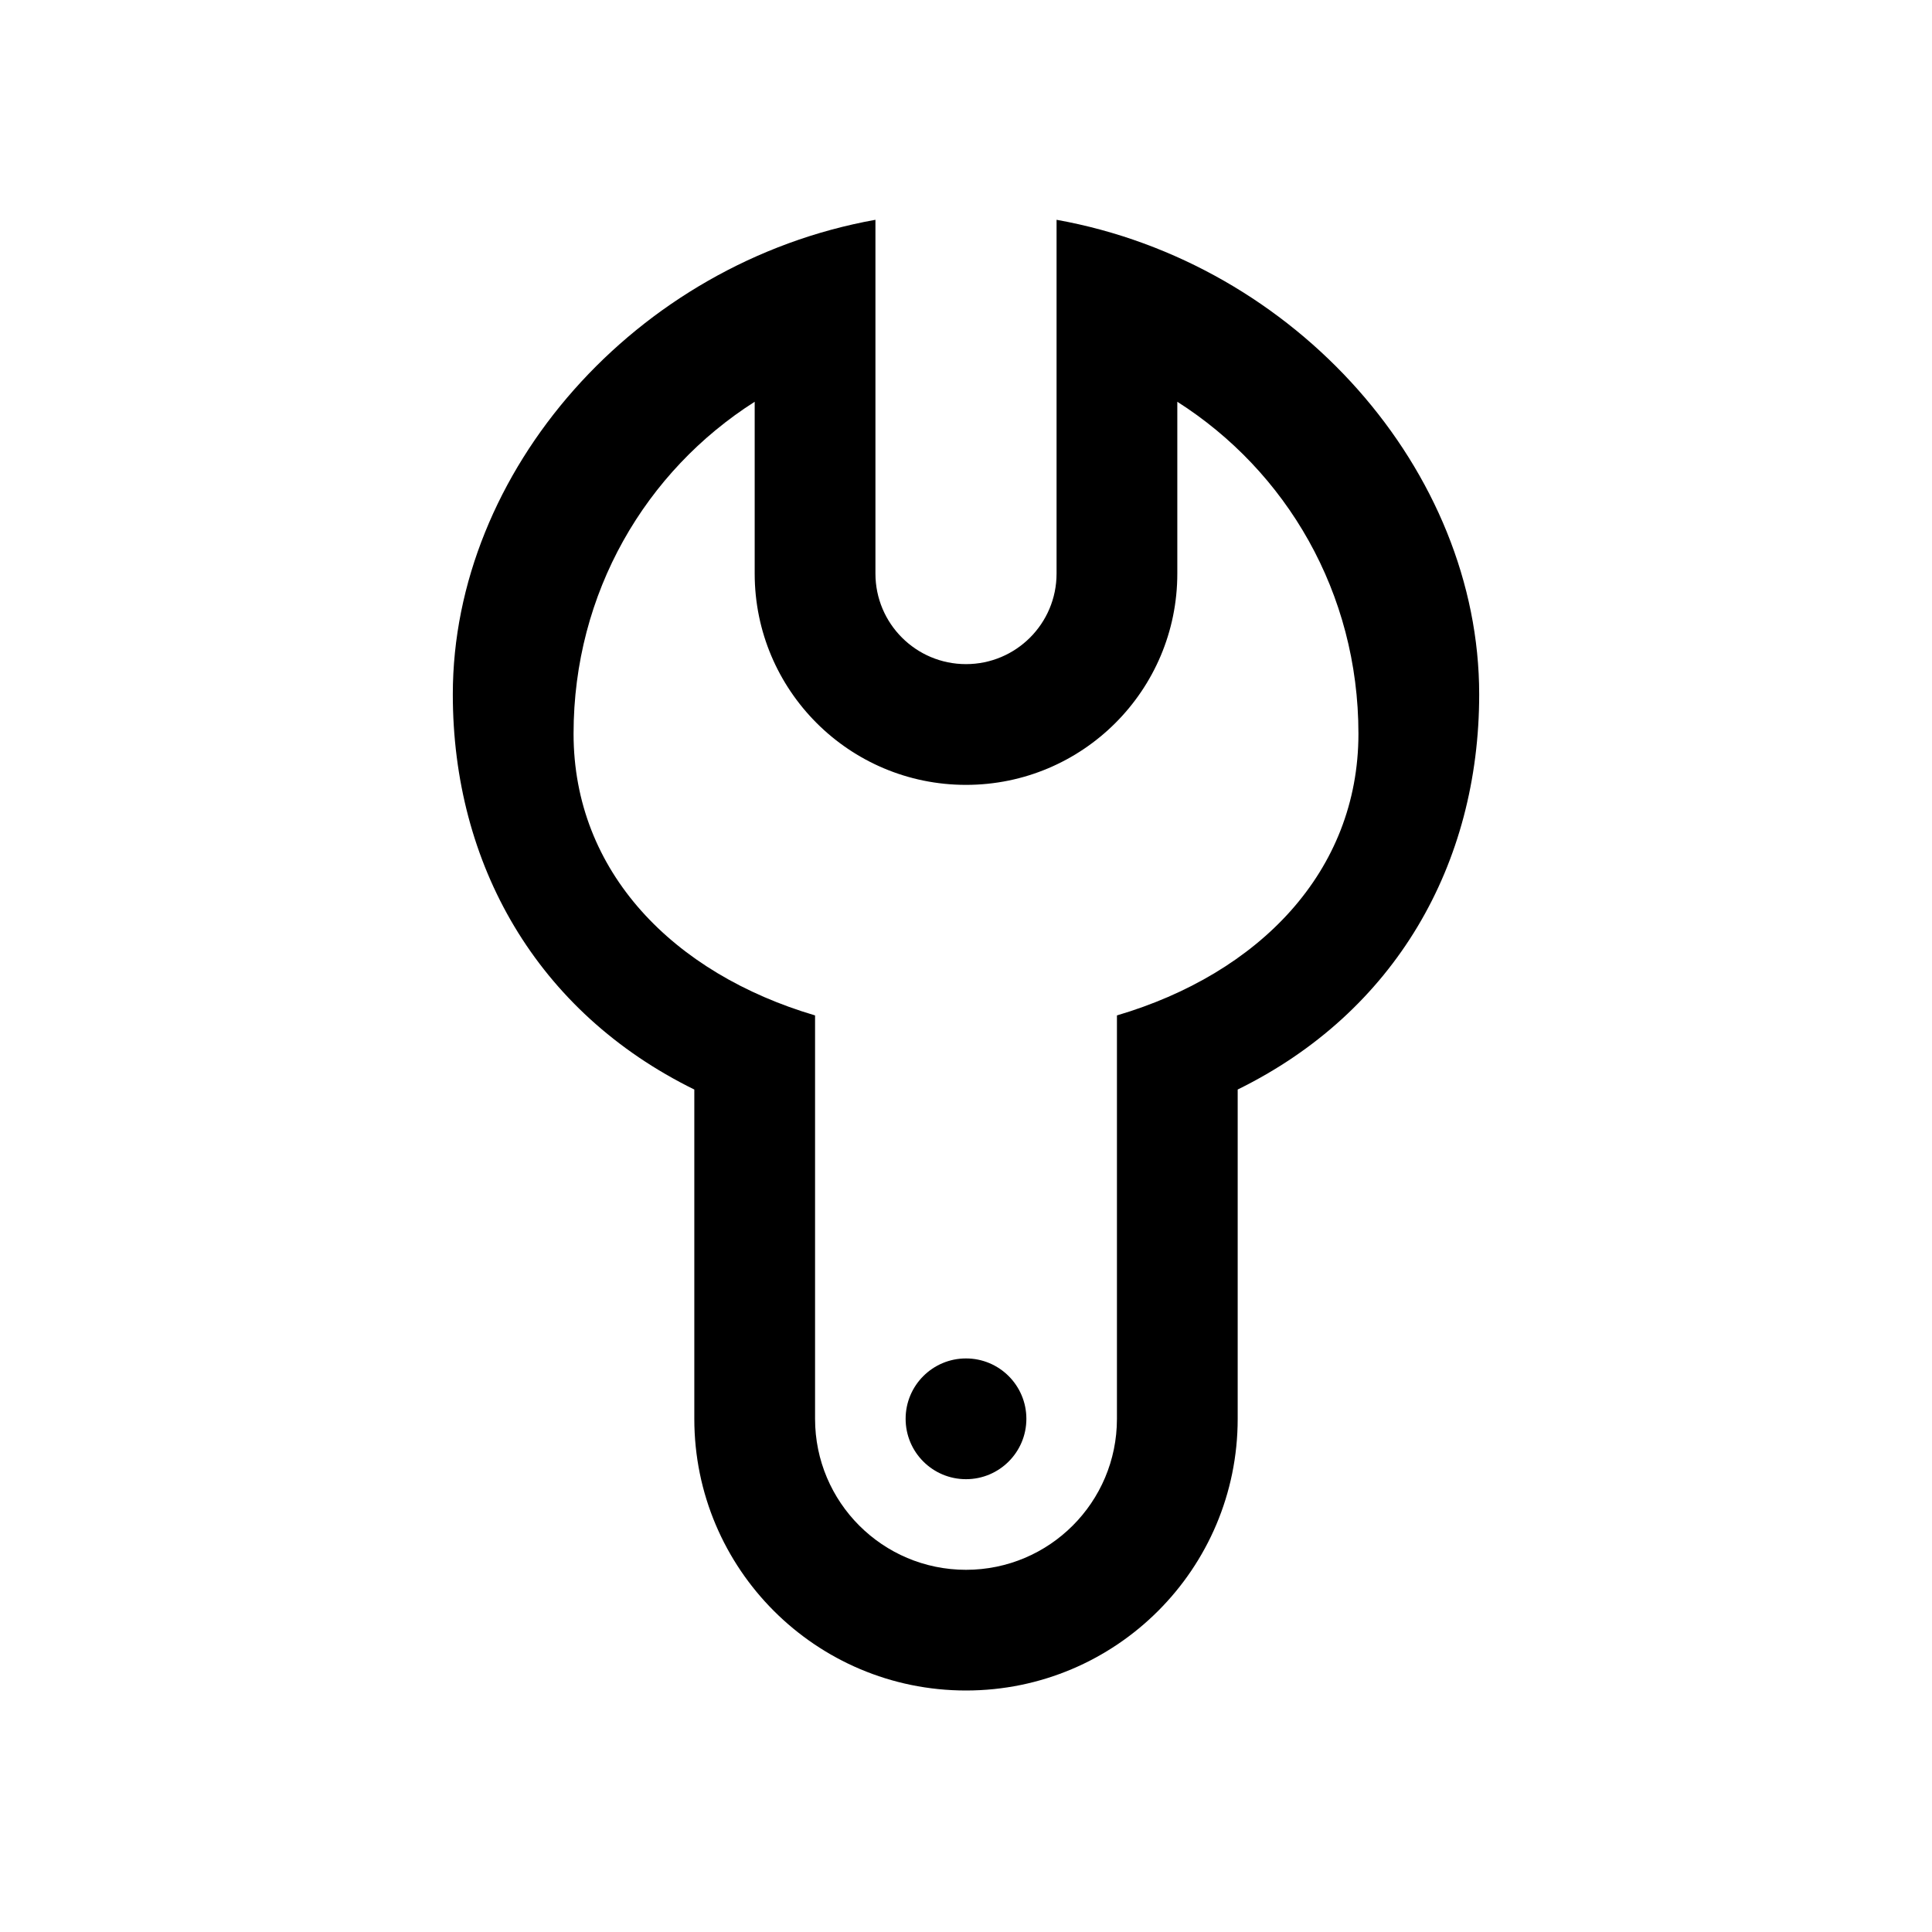 <?xml version="1.0" encoding="UTF-8"?> <svg xmlns="http://www.w3.org/2000/svg" viewBox="0 0 64 64" width="240px" height="240px"><path d="M 29 7.281 C 21.044 8.707 15 15.621 15 23 C 15 28.627 17.776 33.526 23 36.092 L 23 47 C 23 51.971 27.029 56 32 56 C 36.971 56 41 51.971 41 47 L 41 36.092 C 46.224 33.526 49 28.628 49 23 C 49 15.621 42.956 8.707 35 7.281 L 35 19 C 35 20.657 33.657 22 32 22 C 30.343 22 29 20.657 29 19 L 29 7.281 z M 25 13.309 L 25 19 C 25 22.866 28.134 26 32 26 C 35.866 26 39 22.866 39 19 L 39 13.309 C 42.605 15.603 45 19.626 45 24.305 C 45 28.881 41.697 32.251 37 33.637 L 37 47.002 C 37 49.763 34.761 52.002 32 52.002 C 29.239 52.002 27 49.763 27 47.002 L 27 33.637 C 22.303 32.25 19 28.88 19 24.305 C 19 19.626 21.395 15.602 25 13.309 z M 32 45 C 30.895 45 30 45.895 30 47 C 30 48.105 30.895 49 32 49 C 33.105 49 34 48.105 34 47 C 34 45.895 33.105 45 32 45 z"></path></svg> 